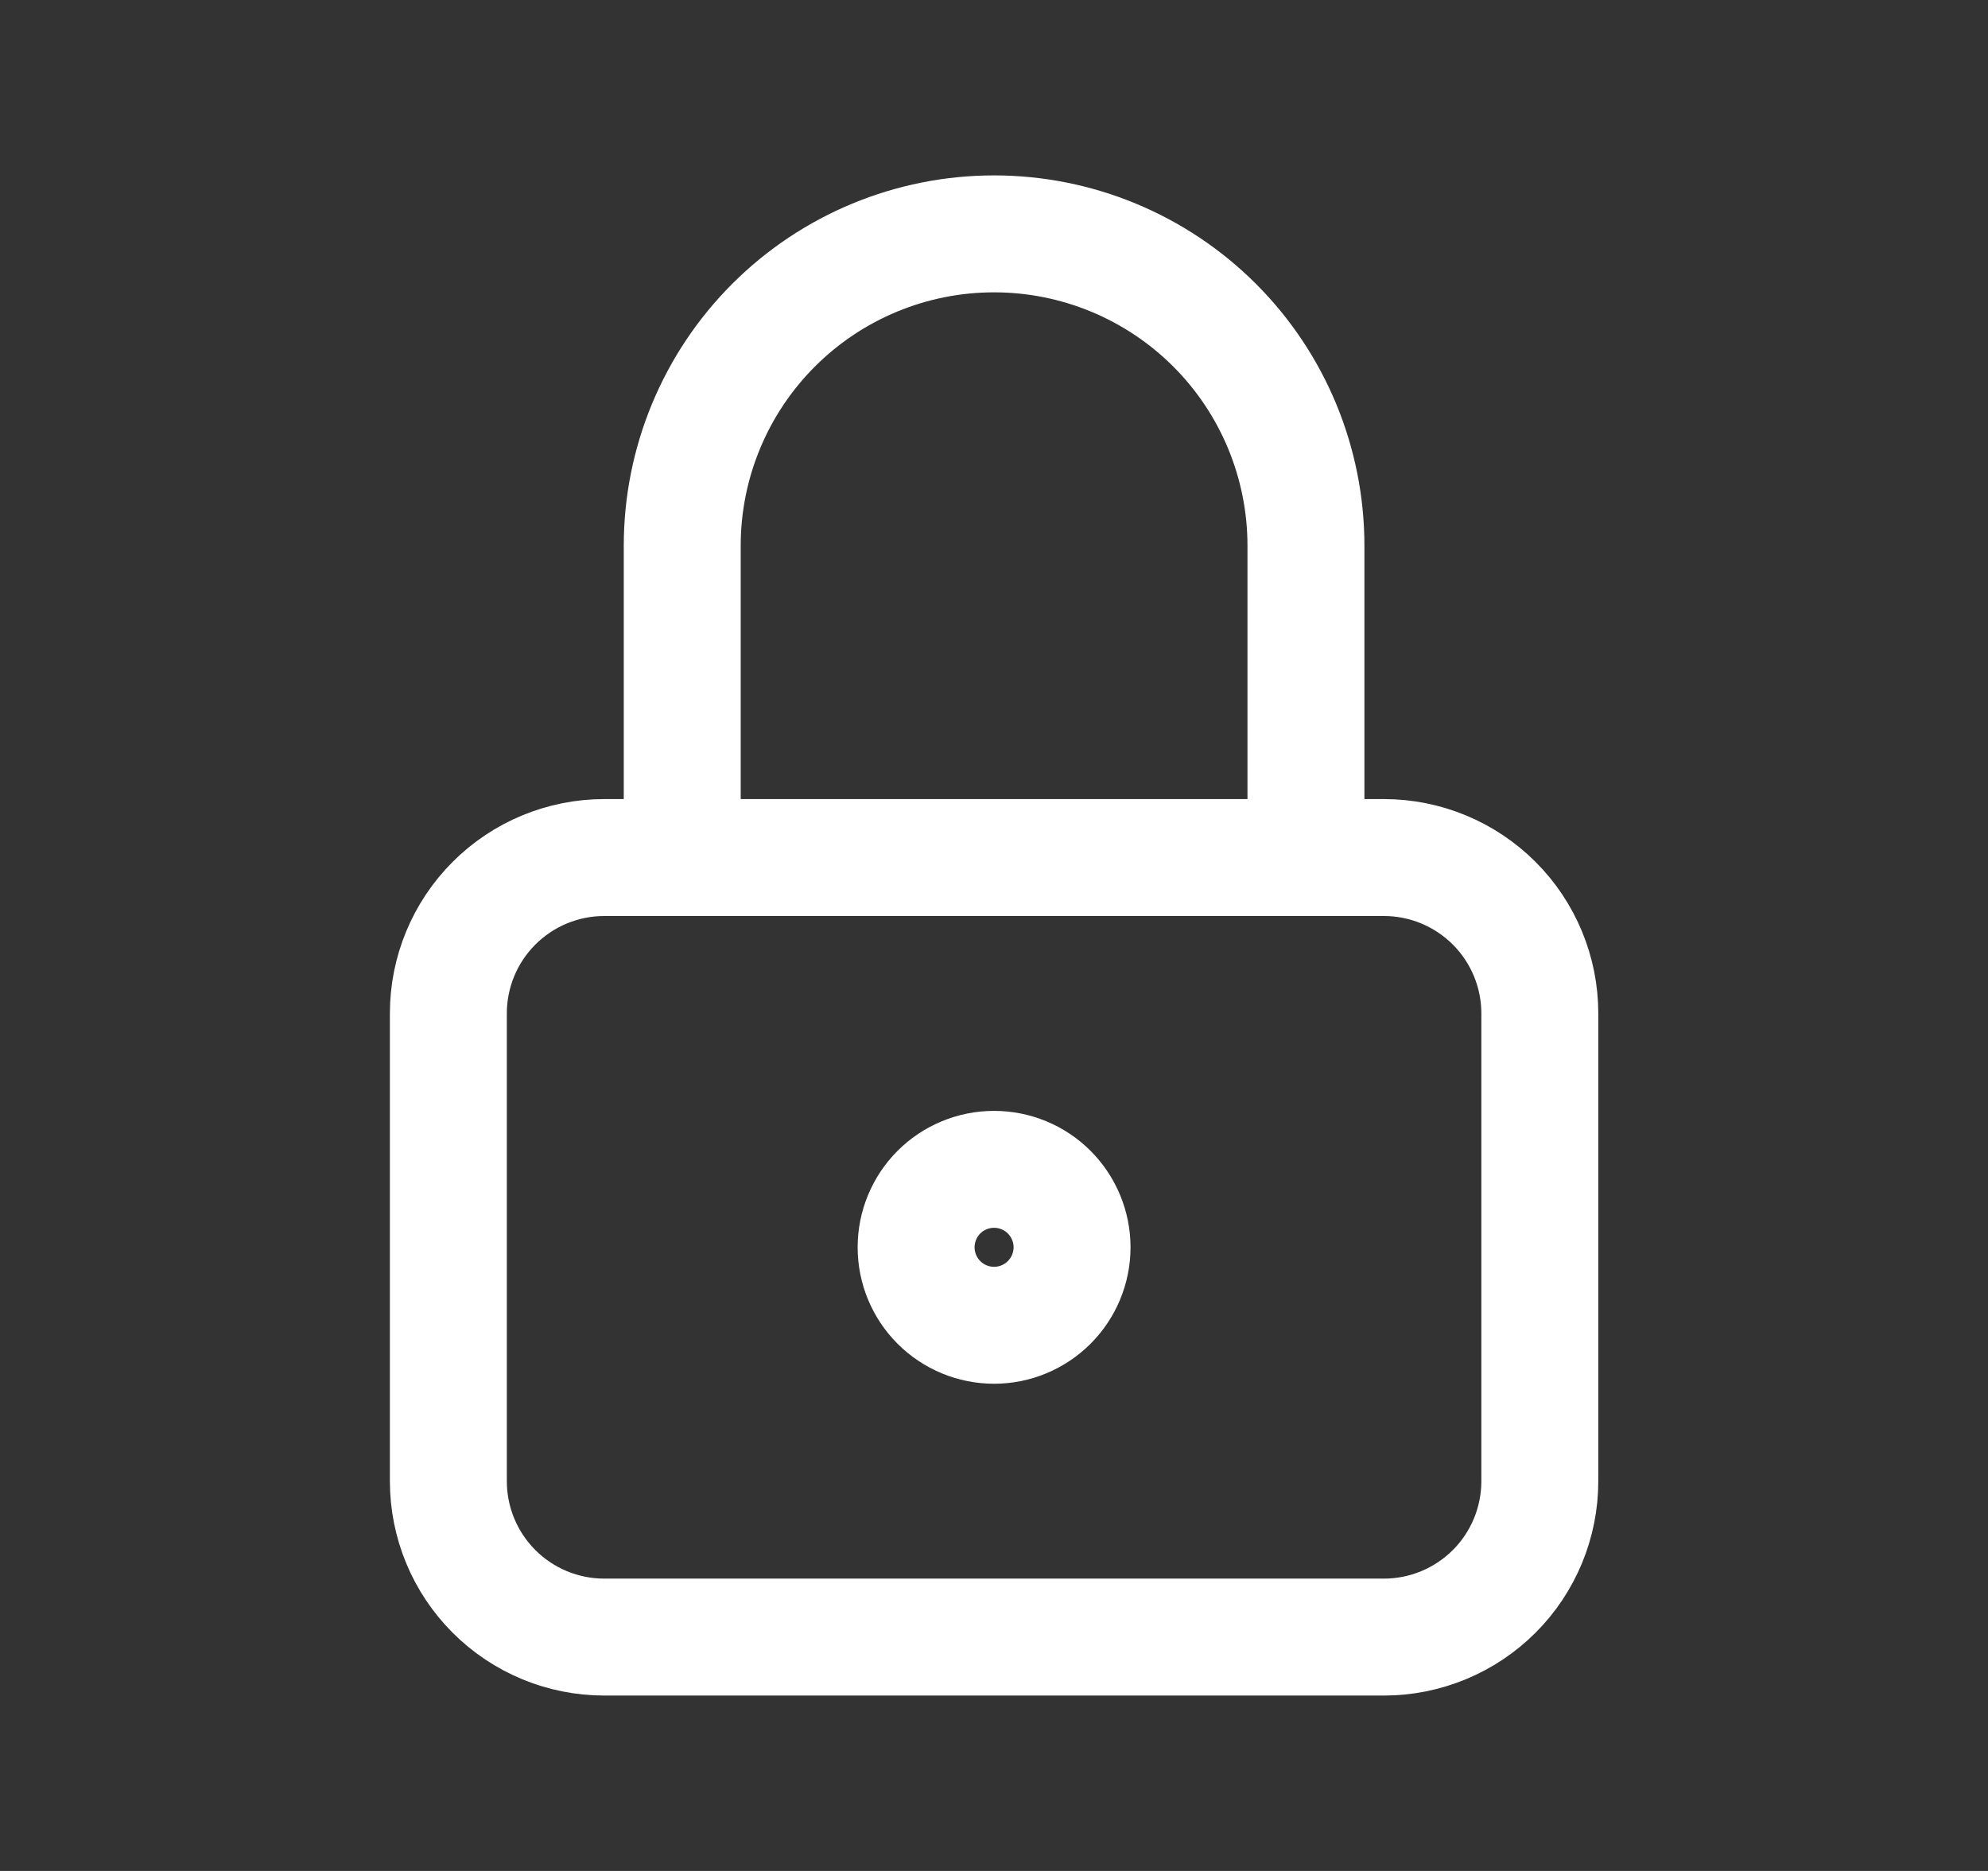 <?xml version="1.0" encoding="UTF-8"?> <svg xmlns="http://www.w3.org/2000/svg" width="34" height="32" viewBox="0 0 34 32" fill="none"><rect x="0" y="0" width="34" height="32" fill="#333333" stroke="none"/><path d="M11.668 14.667V9.333C11.668 7.919 12.23 6.562 13.23 5.562C14.23 4.562 15.587 4 17.001 4C18.416 4 19.772 4.562 20.773 5.562C21.773 6.562 22.335 7.919 22.335 9.333V14.667M7.668 17.333C7.668 16.626 7.949 15.948 8.449 15.448C8.949 14.948 9.627 14.667 10.335 14.667H23.668C24.375 14.667 25.053 14.948 25.554 15.448C26.054 15.948 26.335 16.626 26.335 17.333V25.333C26.335 26.041 26.054 26.719 25.554 27.219C25.053 27.719 24.375 28 23.668 28H10.335C9.627 28 8.949 27.719 8.449 27.219C7.949 26.719 7.668 26.041 7.668 25.333V17.333ZM15.668 21.333C15.668 21.687 15.808 22.026 16.058 22.276C16.308 22.526 16.648 22.667 17.001 22.667C17.355 22.667 17.694 22.526 17.944 22.276C18.194 22.026 18.335 21.687 18.335 21.333C18.335 20.98 18.194 20.641 17.944 20.39C17.694 20.14 17.355 20 17.001 20C16.648 20 16.308 20.14 16.058 20.39C15.808 20.641 15.668 20.98 15.668 21.333Z" stroke="white" stroke-width="2" stroke-linecap="round" stroke-linejoin="round"></path></svg> 
